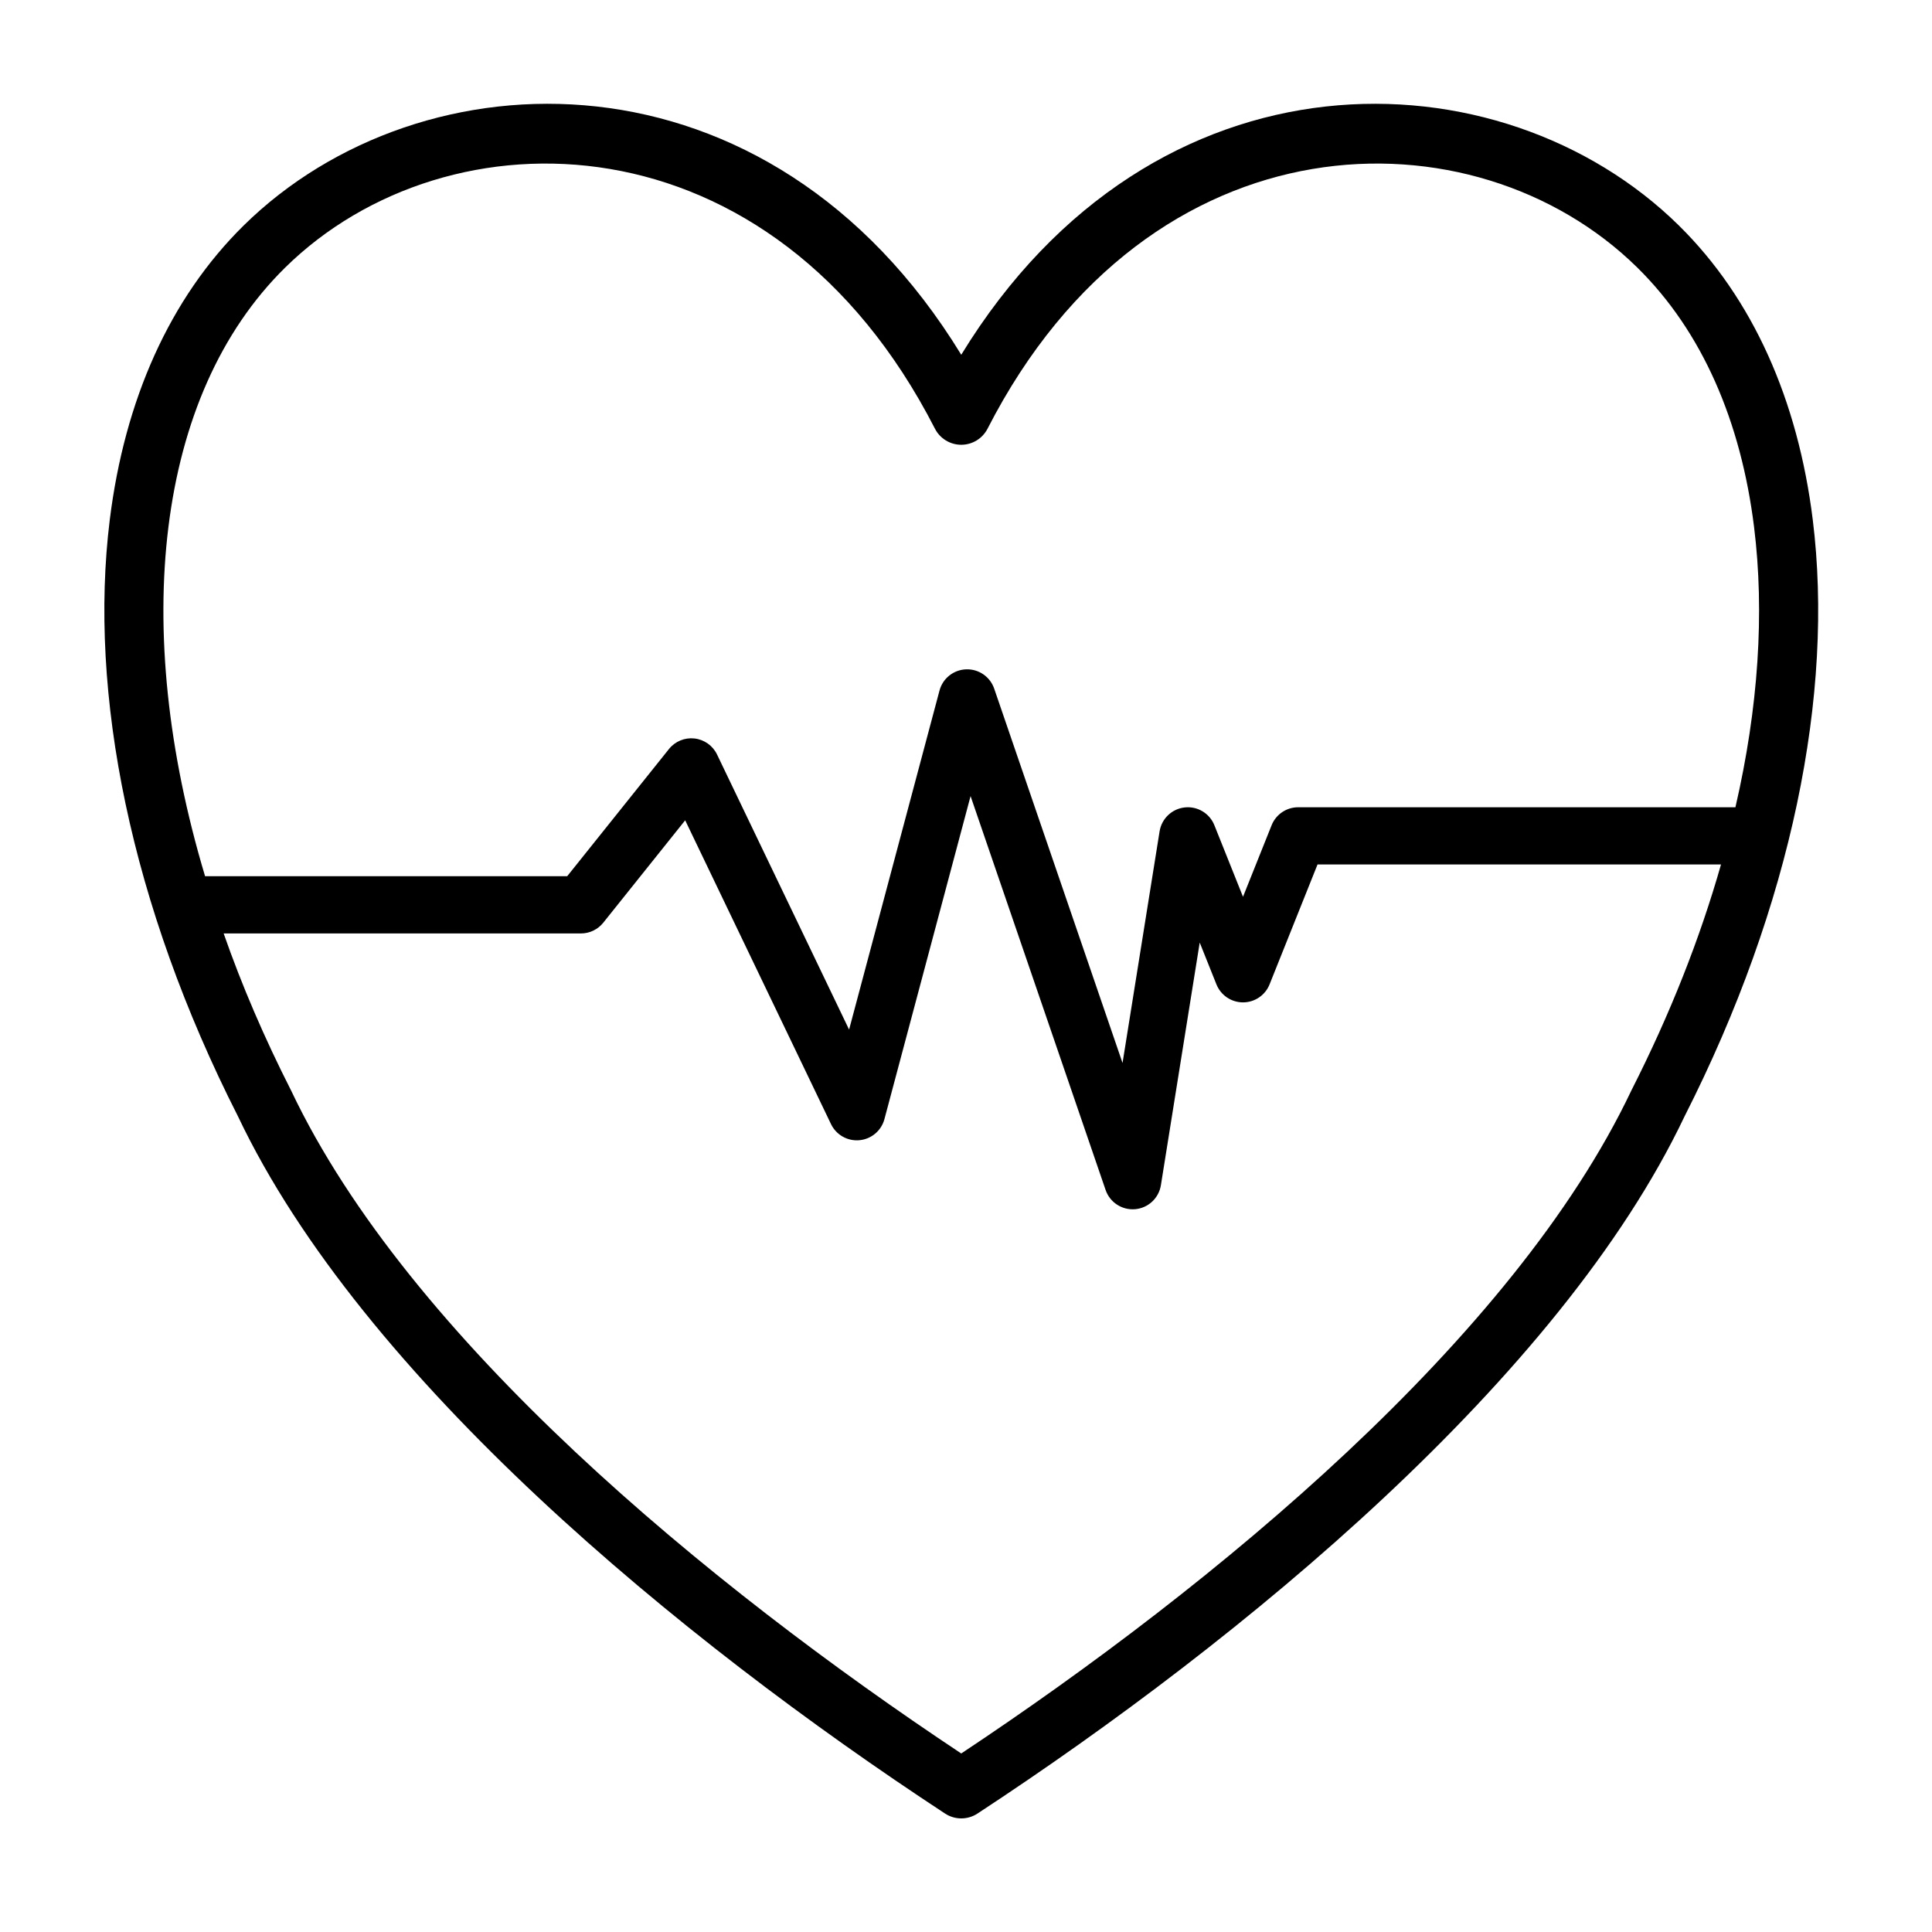 <?xml version="1.0" encoding="UTF-8"?>
<!-- Uploaded to: SVG Repo, www.svgrepo.com, Generator: SVG Repo Mixer Tools -->
<svg fill="#000000" width="800px" height="800px" version="1.1" viewBox="144 144 512 512" xmlns="http://www.w3.org/2000/svg">
 <path d="m398.74 238.01c-51.07-83.48-143.14-80.523-190.13-34.285-19.645 19.328-31.59 46.316-35.52 78.016-5.695 45.969 5.512 102.05 33.98 158.11 32.871 69.203 117.04 138.62 187.38 184.76 2.609 1.711 5.981 1.711 8.59 0 70.336-46.137 154.5-115.56 187.38-184.76 28.469-56.059 39.676-112.15 33.98-158.11-3.93-31.699-15.875-58.688-35.516-78.016-46.996-46.238-139.06-49.191-190.14 34.281l-0.004 0.004zm201.35 135.08h-106.93l-12.715 31.789c-1.152 2.875-3.938 4.762-7.035 4.762-3.098 0-5.887-1.887-7.039-4.762l-4.434-11.086-10.289 64.301c-0.551 3.438-3.363 6.059-6.832 6.356-3.465 0.297-6.691-1.801-7.82-5.094l-35.785-104.38-22.828 85.602c-0.816 3.062-3.457 5.297-6.613 5.59-3.16 0.297-6.168-1.406-7.543-4.262 0 0-38.648-80.516-38.648-80.516l-21.707 27.137c-1.438 1.801-3.617 2.848-5.918 2.848h-94.684c4.797 13.727 10.754 27.605 17.805 41.484 0.035 0.062 0.062 0.129 0.094 0.191 31.121 65.613 110.34 131 177.57 175.64 67.227-44.637 146.44-110.03 177.56-175.64 0.031-0.062 0.059-0.129 0.094-0.191 10.211-20.102 18.125-40.188 23.691-59.762zm3.816-15.16c6.113-26.422 7.746-51.633 4.941-74.258-3.461-27.891-13.676-51.773-30.957-68.777-43.102-42.406-129.07-41.461-172.18 42.711-1.344 2.617-4.035 4.262-6.973 4.262s-5.629-1.648-6.969-4.262c-43.102-84.172-129.07-85.117-172.18-42.711-17.285 17.004-27.5 40.887-30.957 68.777-3.445 27.789-0.195 59.473 9.715 92.535h95.965l26.969-33.707c1.629-2.039 4.188-3.09 6.773-2.797 2.59 0.297 4.848 1.902 5.973 4.254 0 0 34.992 72.898 34.992 72.898l23.961-89.852c0.855-3.223 3.723-5.504 7.059-5.621 3.336-0.117 6.352 1.961 7.434 5.117l34.012 99.203 9.82-61.387c0.543-3.367 3.258-5.961 6.648-6.336 3.387-0.379 6.609 1.555 7.871 4.715l7.586 18.965 7.582-18.965c1.152-2.875 3.938-4.762 7.039-4.762h115.87z" fill-rule="evenodd"/>
</svg>